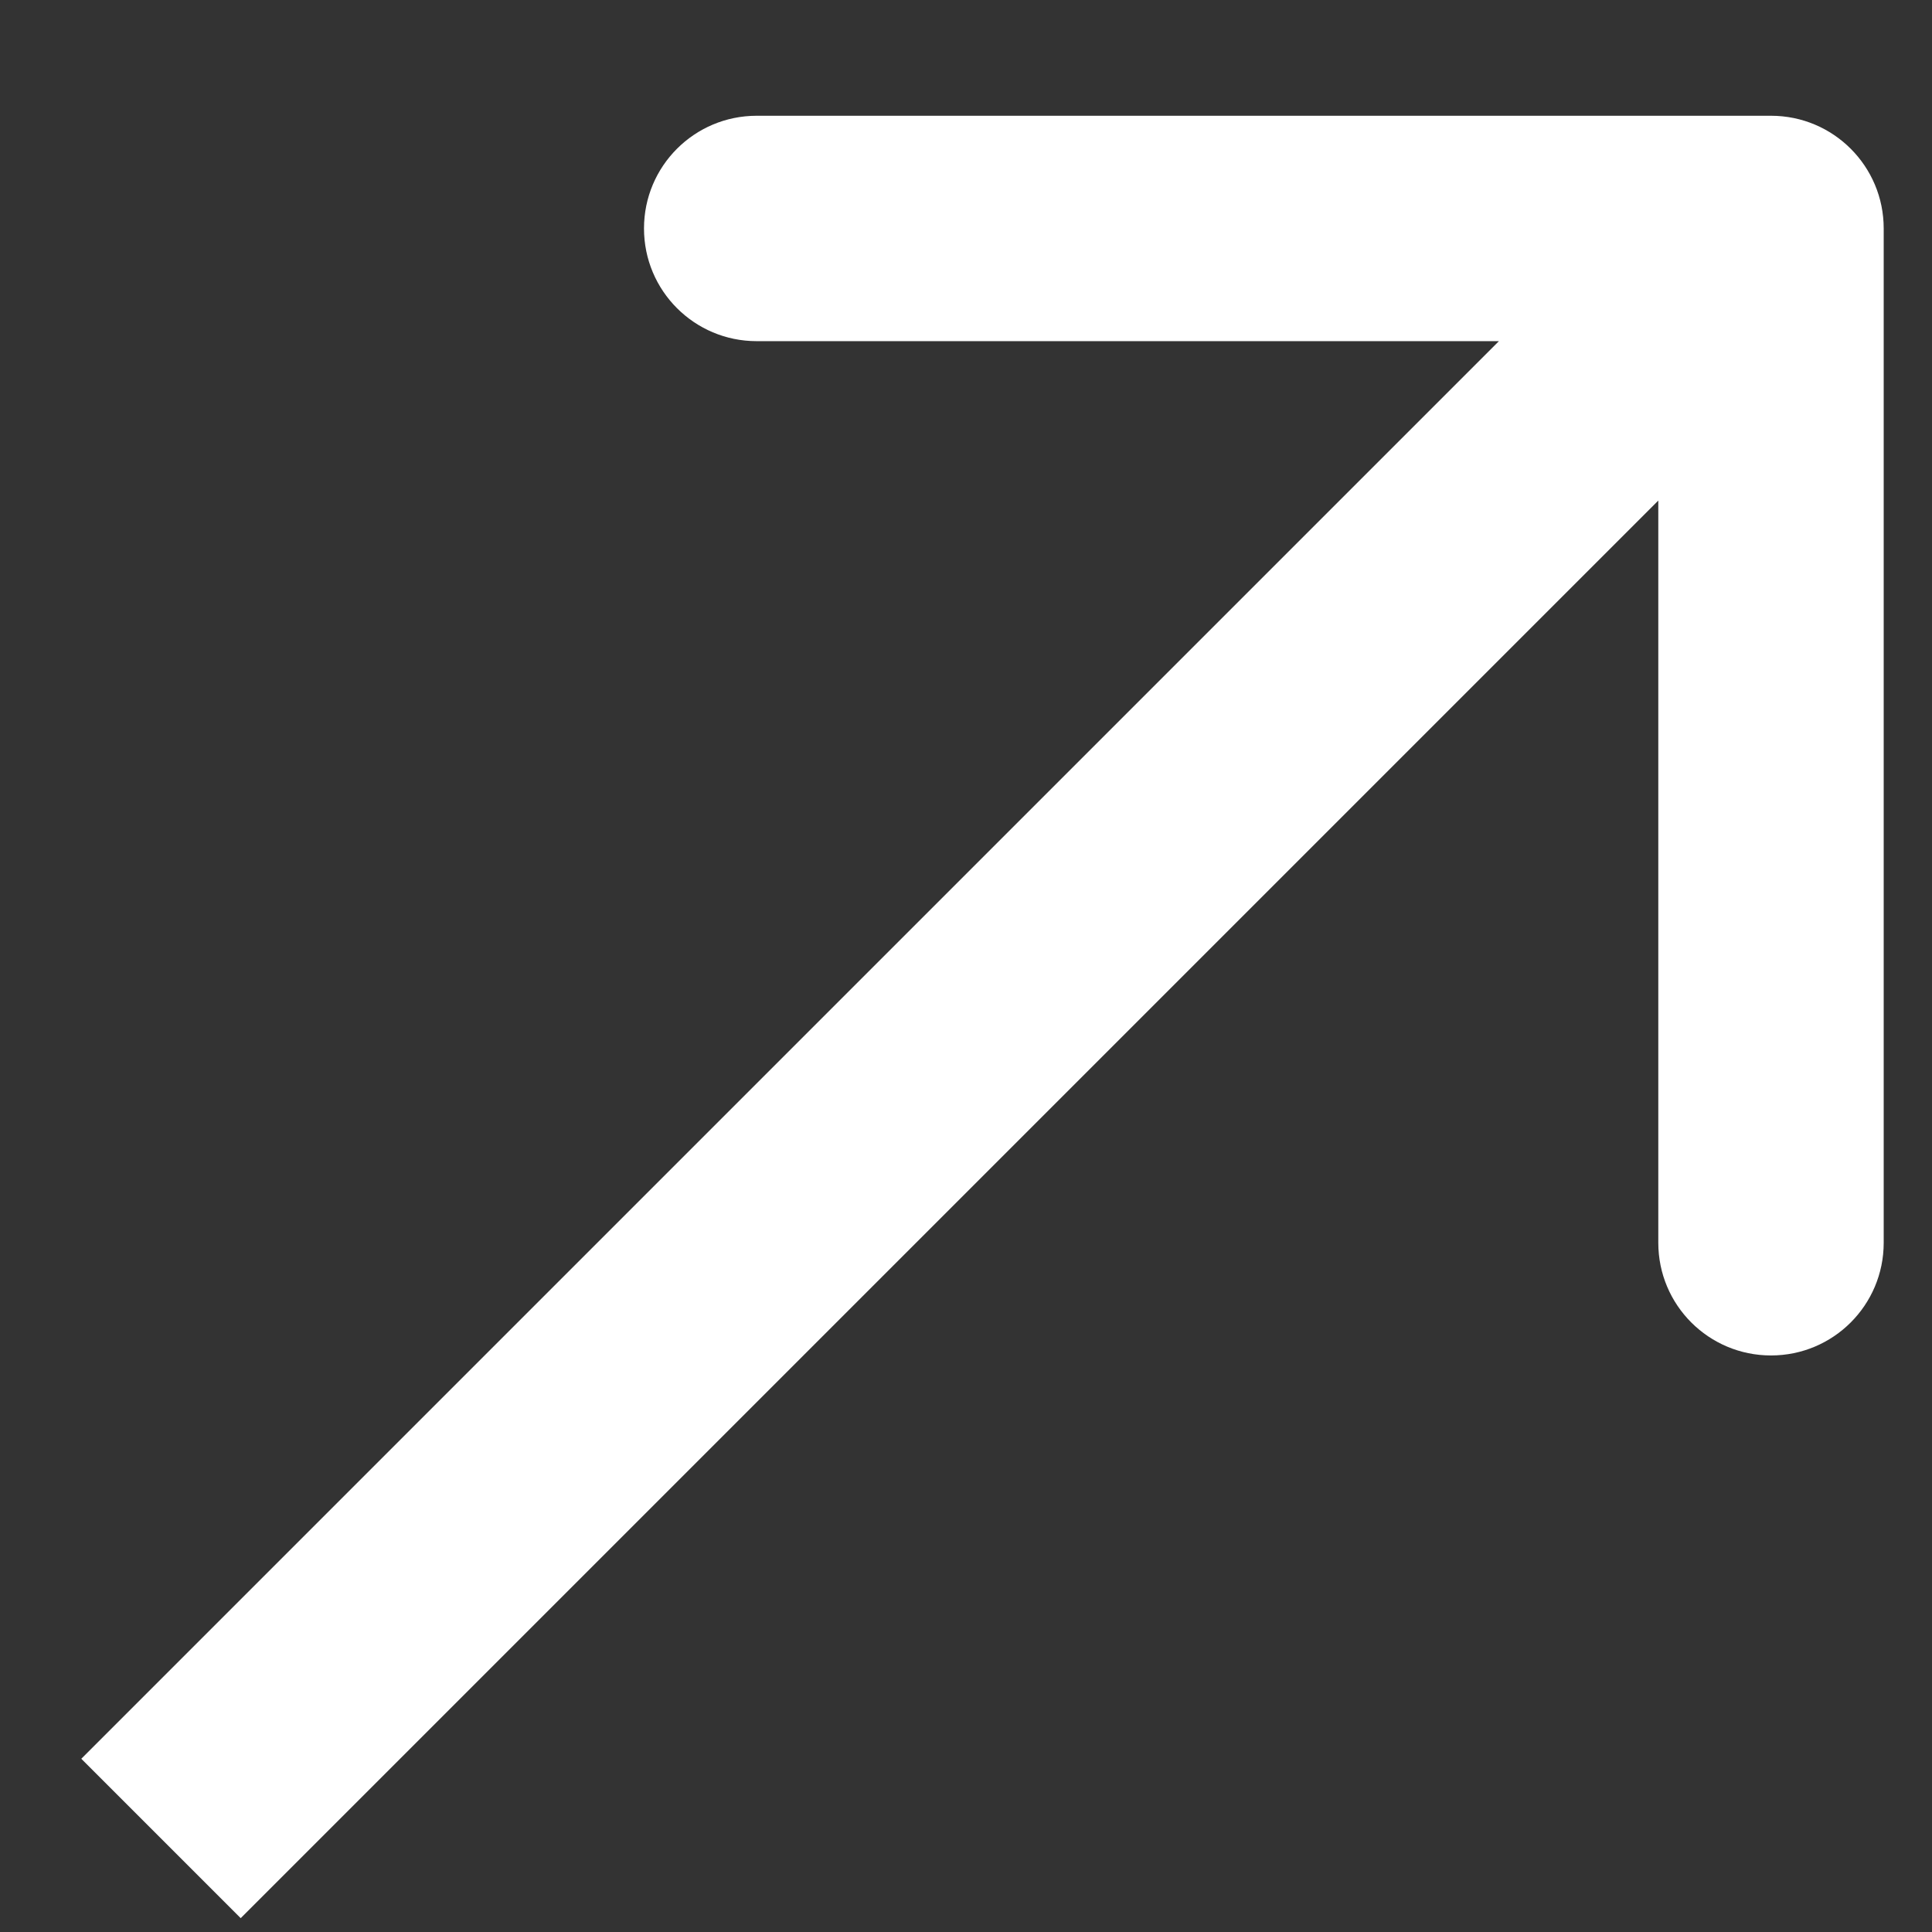 <?xml version="1.0" encoding="UTF-8"?> <svg xmlns="http://www.w3.org/2000/svg" width="12" height="12" viewBox="0 0 12 12" fill="none"><rect x="0" y="0" width="12" height="12" fill="#333333" stroke="none"/> <path d="M11.7 1.419C11.7 1.032 11.387 0.719 11 0.719L4.7 0.719C4.313 0.719 4 1.032 4 1.419C4 1.806 4.313 2.119 4.7 2.119H10.3V7.719C10.3 8.106 10.613 8.419 11 8.419C11.387 8.419 11.7 8.106 11.7 7.719L11.7 1.419ZM1.495 11.914L11.495 1.914L10.505 0.924L0.505 10.924L1.495 11.914Z" fill="white"></path> </svg> 